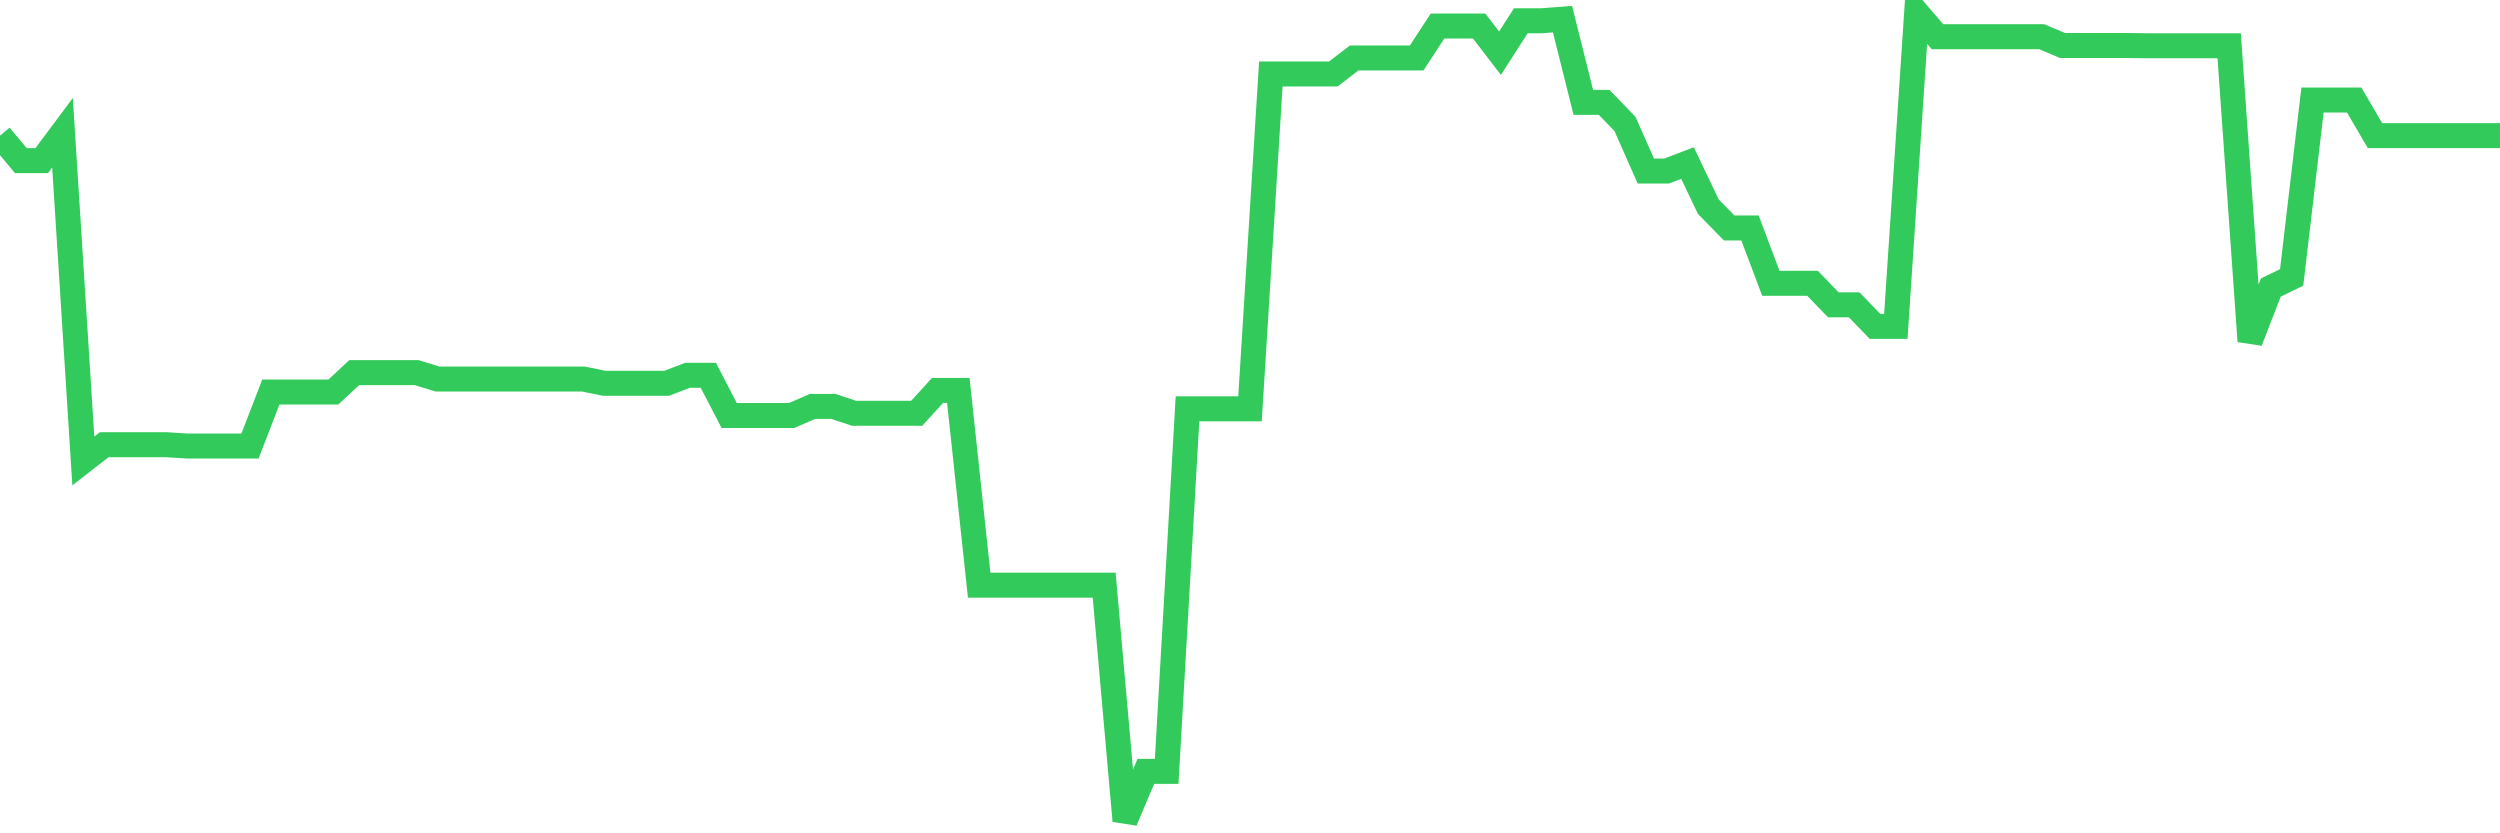 <svg
  xmlns="http://www.w3.org/2000/svg"
  xmlns:xlink="http://www.w3.org/1999/xlink"
  width="120"
  height="40"
  viewBox="0 0 120 40"
  preserveAspectRatio="none"
>
  <polyline
    points="0,6.511 1,7.711 2,7.711 3,6.371 4,22.126 5,21.347 6,21.347 7,21.347 8,21.347 9,21.411 10,21.411 11,21.411 12,21.411 13,18.819 14,18.819 15,18.819 16,18.819 17,17.887 18,17.887 19,17.887 20,17.887 21,18.193 22,18.193 23,18.193 24,18.193 25,18.193 26,18.193 27,18.193 28,18.193 29,18.398 30,18.398 31,18.398 32,18.398 33,18.015 34,18.015 35,19.943 36,19.943 37,19.943 38,19.943 39,19.508 40,19.508 41,19.84 42,19.84 43,19.84 44,19.84 45,18.742 46,18.742 47,28.088 48,28.088 49,28.088 50,28.088 51,28.088 52,28.088 53,28.088 54,39.4 55,37.025 56,37.025 57,19.623 58,19.623 59,19.623 60,19.623 61,3.549 62,3.549 63,3.549 64,3.549 65,2.783 66,2.783 67,2.783 68,2.783 69,1.251 70,1.251 71,1.251 72,2.553 73,0.996 74,0.996 75,0.919 76,4.915 77,4.915 78,5.95 79,8.209 80,8.209 81,7.826 82,9.92 83,10.942 84,10.942 85,13.597 86,13.597 87,13.597 88,14.631 89,14.631 90,15.665 91,15.665 92,0.6 93,1.762 94,1.762 95,1.762 96,1.762 97,1.762 98,1.762 99,2.183 100,2.183 101,2.183 102,2.183 103,2.196 104,2.196 105,2.196 106,2.196 107,2.196 108,16.38 109,13.801 110,13.316 111,4.8 112,4.8 113,4.8 114,6.511 115,6.511 116,6.511 117,6.511 118,6.511 119,6.511 120,6.511"
    fill="none"
    stroke="#32ca5b"
    stroke-width="1.2"
  >
  </polyline>
</svg>